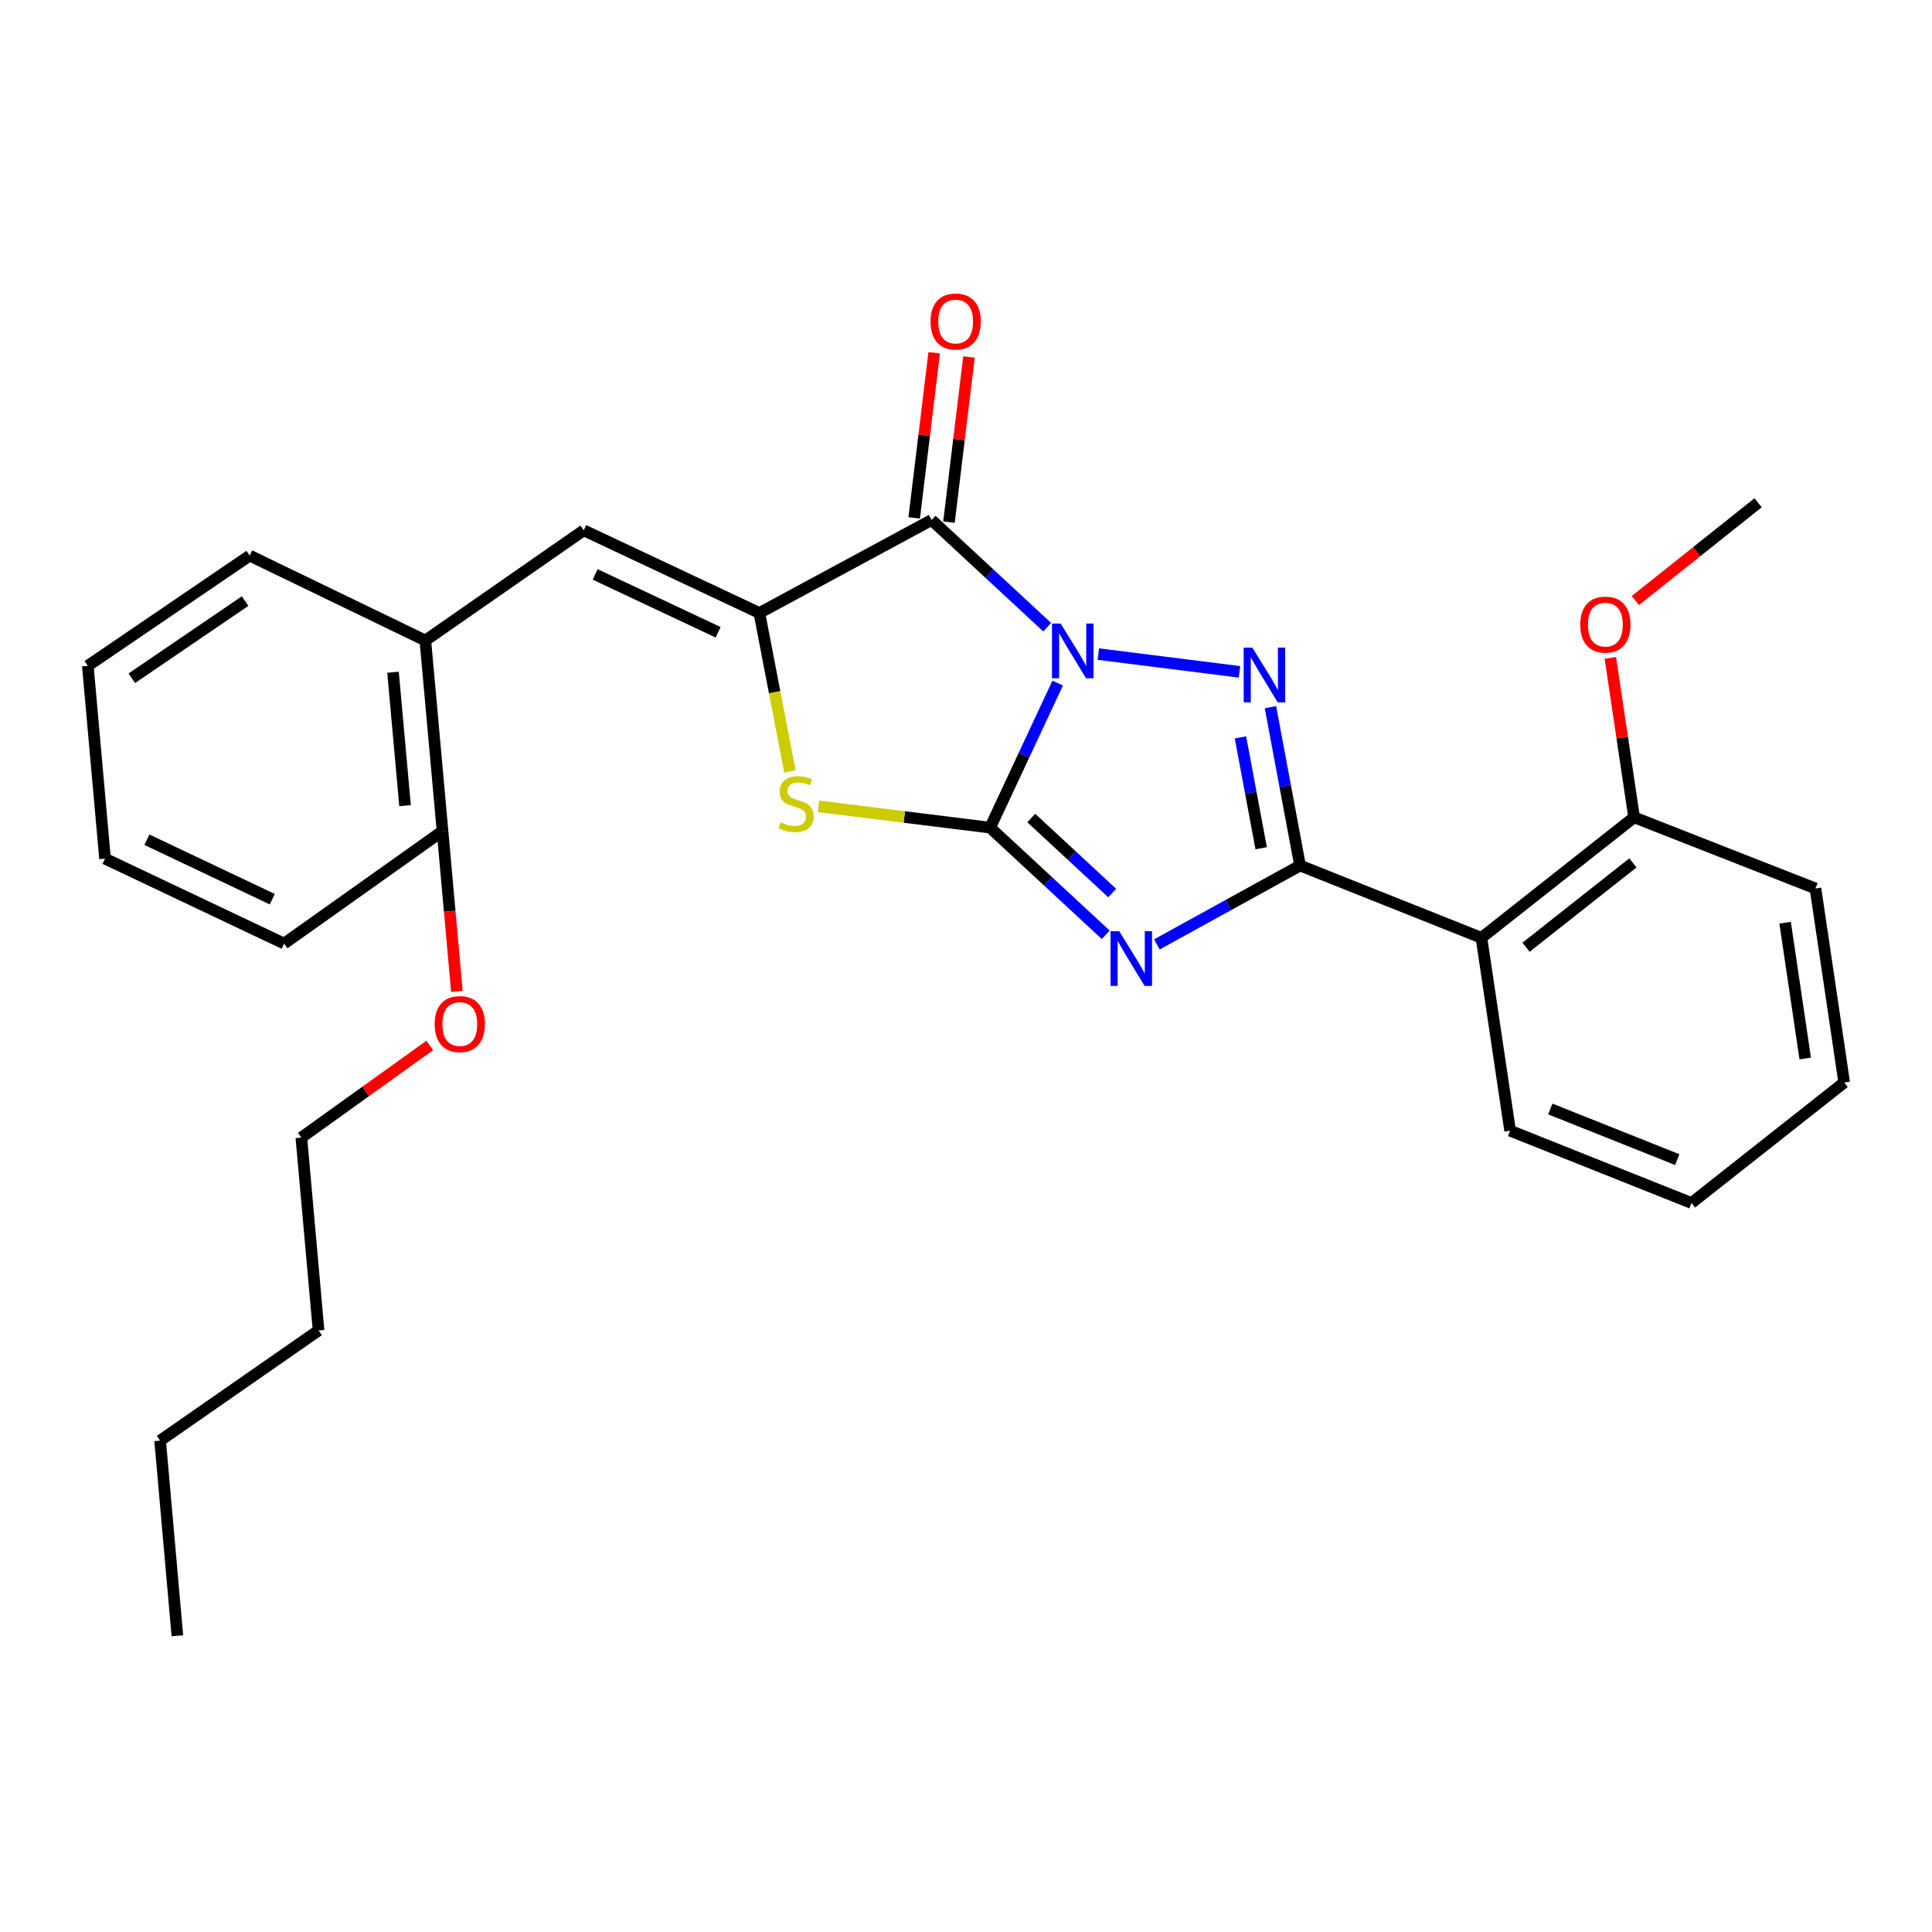 <?xml version='1.0' encoding='iso-8859-1'?>
<svg version='1.1' baseProfile='full'
              xmlns='http://www.w3.org/2000/svg'
                      xmlns:rdkit='http://www.rdkit.org/xml'
                      xmlns:xlink='http://www.w3.org/1999/xlink'
                  xml:space='preserve'
width='1000px' height='1000px' viewBox='0 0 1000 1000'>
<!-- END OF HEADER -->
<rect style='opacity:1.0;fill:#FFFFFF;stroke:none' width='1000' height='1000' x='0' y='0'> </rect>
<path class='bond-0' d='M 547.452,353.581 L 529.967,390.984' style='fill:none;fill-rule:evenodd;stroke:#0000FF;stroke-width:6px;stroke-linecap:butt;stroke-linejoin:miter;stroke-opacity:1' />
<path class='bond-0' d='M 529.967,390.984 L 512.483,428.387' style='fill:none;fill-rule:evenodd;stroke:#000000;stroke-width:6px;stroke-linecap:butt;stroke-linejoin:miter;stroke-opacity:1' />
<path class='bond-2' d='M 568.492,338.56 L 641.564,347.746' style='fill:none;fill-rule:evenodd;stroke:#0000FF;stroke-width:6px;stroke-linecap:butt;stroke-linejoin:miter;stroke-opacity:1' />
<path class='bond-4' d='M 542.021,324.628 L 512.104,296.89' style='fill:none;fill-rule:evenodd;stroke:#0000FF;stroke-width:6px;stroke-linecap:butt;stroke-linejoin:miter;stroke-opacity:1' />
<path class='bond-4' d='M 512.104,296.89 L 482.187,269.151' style='fill:none;fill-rule:evenodd;stroke:#000000;stroke-width:6px;stroke-linecap:butt;stroke-linejoin:miter;stroke-opacity:1' />
<path class='bond-1' d='M 512.483,428.387 L 542.405,456.122' style='fill:none;fill-rule:evenodd;stroke:#000000;stroke-width:6px;stroke-linecap:butt;stroke-linejoin:miter;stroke-opacity:1' />
<path class='bond-1' d='M 542.405,456.122 L 572.326,483.858' style='fill:none;fill-rule:evenodd;stroke:#0000FF;stroke-width:6px;stroke-linecap:butt;stroke-linejoin:miter;stroke-opacity:1' />
<path class='bond-1' d='M 533.788,423.408 L 554.733,442.822' style='fill:none;fill-rule:evenodd;stroke:#000000;stroke-width:6px;stroke-linecap:butt;stroke-linejoin:miter;stroke-opacity:1' />
<path class='bond-1' d='M 554.733,442.822 L 575.678,462.237' style='fill:none;fill-rule:evenodd;stroke:#0000FF;stroke-width:6px;stroke-linecap:butt;stroke-linejoin:miter;stroke-opacity:1' />
<path class='bond-6' d='M 512.483,428.387 L 468.074,422.872' style='fill:none;fill-rule:evenodd;stroke:#000000;stroke-width:6px;stroke-linecap:butt;stroke-linejoin:miter;stroke-opacity:1' />
<path class='bond-6' d='M 468.074,422.872 L 423.665,417.356' style='fill:none;fill-rule:evenodd;stroke:#CCCC00;stroke-width:6px;stroke-linecap:butt;stroke-linejoin:miter;stroke-opacity:1' />
<path class='bond-28' d='M 598.79,488.832 L 635.849,468.418' style='fill:none;fill-rule:evenodd;stroke:#0000FF;stroke-width:6px;stroke-linecap:butt;stroke-linejoin:miter;stroke-opacity:1' />
<path class='bond-28' d='M 635.849,468.418 L 672.908,448.003' style='fill:none;fill-rule:evenodd;stroke:#000000;stroke-width:6px;stroke-linecap:butt;stroke-linejoin:miter;stroke-opacity:1' />
<path class='bond-3' d='M 657.586,366.037 L 665.247,407.02' style='fill:none;fill-rule:evenodd;stroke:#0000FF;stroke-width:6px;stroke-linecap:butt;stroke-linejoin:miter;stroke-opacity:1' />
<path class='bond-3' d='M 665.247,407.02 L 672.908,448.003' style='fill:none;fill-rule:evenodd;stroke:#000000;stroke-width:6px;stroke-linecap:butt;stroke-linejoin:miter;stroke-opacity:1' />
<path class='bond-3' d='M 642.058,381.664 L 647.421,410.353' style='fill:none;fill-rule:evenodd;stroke:#0000FF;stroke-width:6px;stroke-linecap:butt;stroke-linejoin:miter;stroke-opacity:1' />
<path class='bond-3' d='M 647.421,410.353 L 652.783,439.041' style='fill:none;fill-rule:evenodd;stroke:#000000;stroke-width:6px;stroke-linecap:butt;stroke-linejoin:miter;stroke-opacity:1' />
<path class='bond-7' d='M 672.908,448.003 L 766.787,485.412' style='fill:none;fill-rule:evenodd;stroke:#000000;stroke-width:6px;stroke-linecap:butt;stroke-linejoin:miter;stroke-opacity:1' />
<path class='bond-5' d='M 482.187,269.151 L 393.053,317.28' style='fill:none;fill-rule:evenodd;stroke:#000000;stroke-width:6px;stroke-linecap:butt;stroke-linejoin:miter;stroke-opacity:1' />
<path class='bond-10' d='M 491.189,270.242 L 496.365,227.508' style='fill:none;fill-rule:evenodd;stroke:#000000;stroke-width:6px;stroke-linecap:butt;stroke-linejoin:miter;stroke-opacity:1' />
<path class='bond-10' d='M 496.365,227.508 L 501.541,184.775' style='fill:none;fill-rule:evenodd;stroke:#FF0000;stroke-width:6px;stroke-linecap:butt;stroke-linejoin:miter;stroke-opacity:1' />
<path class='bond-10' d='M 473.186,268.061 L 478.361,225.328' style='fill:none;fill-rule:evenodd;stroke:#000000;stroke-width:6px;stroke-linecap:butt;stroke-linejoin:miter;stroke-opacity:1' />
<path class='bond-10' d='M 478.361,225.328 L 483.537,182.594' style='fill:none;fill-rule:evenodd;stroke:#FF0000;stroke-width:6px;stroke-linecap:butt;stroke-linejoin:miter;stroke-opacity:1' />
<path class='bond-8' d='M 393.053,317.28 L 302.136,274.491' style='fill:none;fill-rule:evenodd;stroke:#000000;stroke-width:6px;stroke-linecap:butt;stroke-linejoin:miter;stroke-opacity:1' />
<path class='bond-8' d='M 371.693,327.27 L 308.051,297.318' style='fill:none;fill-rule:evenodd;stroke:#000000;stroke-width:6px;stroke-linecap:butt;stroke-linejoin:miter;stroke-opacity:1' />
<path class='bond-29' d='M 393.053,317.28 L 400.952,358.281' style='fill:none;fill-rule:evenodd;stroke:#000000;stroke-width:6px;stroke-linecap:butt;stroke-linejoin:miter;stroke-opacity:1' />
<path class='bond-29' d='M 400.952,358.281 L 408.851,399.283' style='fill:none;fill-rule:evenodd;stroke:#CCCC00;stroke-width:6px;stroke-linecap:butt;stroke-linejoin:miter;stroke-opacity:1' />
<path class='bond-11' d='M 766.787,485.412 L 845.806,423.047' style='fill:none;fill-rule:evenodd;stroke:#000000;stroke-width:6px;stroke-linecap:butt;stroke-linejoin:miter;stroke-opacity:1' />
<path class='bond-11' d='M 789.875,490.293 L 845.188,446.638' style='fill:none;fill-rule:evenodd;stroke:#000000;stroke-width:6px;stroke-linecap:butt;stroke-linejoin:miter;stroke-opacity:1' />
<path class='bond-13' d='M 766.787,485.412 L 781.628,585.246' style='fill:none;fill-rule:evenodd;stroke:#000000;stroke-width:6px;stroke-linecap:butt;stroke-linejoin:miter;stroke-opacity:1' />
<path class='bond-9' d='M 302.136,274.491 L 220.156,331.526' style='fill:none;fill-rule:evenodd;stroke:#000000;stroke-width:6px;stroke-linecap:butt;stroke-linejoin:miter;stroke-opacity:1' />
<path class='bond-12' d='M 220.156,331.526 L 229.052,430.171' style='fill:none;fill-rule:evenodd;stroke:#000000;stroke-width:6px;stroke-linecap:butt;stroke-linejoin:miter;stroke-opacity:1' />
<path class='bond-12' d='M 203.428,347.951 L 209.656,417.003' style='fill:none;fill-rule:evenodd;stroke:#000000;stroke-width:6px;stroke-linecap:butt;stroke-linejoin:miter;stroke-opacity:1' />
<path class='bond-16' d='M 220.156,331.526 L 129.239,287.578' style='fill:none;fill-rule:evenodd;stroke:#000000;stroke-width:6px;stroke-linecap:butt;stroke-linejoin:miter;stroke-opacity:1' />
<path class='bond-14' d='M 845.806,423.047 L 839.658,381.777' style='fill:none;fill-rule:evenodd;stroke:#000000;stroke-width:6px;stroke-linecap:butt;stroke-linejoin:miter;stroke-opacity:1' />
<path class='bond-14' d='M 839.658,381.777 L 833.509,340.507' style='fill:none;fill-rule:evenodd;stroke:#FF0000;stroke-width:6px;stroke-linecap:butt;stroke-linejoin:miter;stroke-opacity:1' />
<path class='bond-17' d='M 845.806,423.047 L 939.685,459.872' style='fill:none;fill-rule:evenodd;stroke:#000000;stroke-width:6px;stroke-linecap:butt;stroke-linejoin:miter;stroke-opacity:1' />
<path class='bond-15' d='M 229.052,430.171 L 232.767,471.66' style='fill:none;fill-rule:evenodd;stroke:#000000;stroke-width:6px;stroke-linecap:butt;stroke-linejoin:miter;stroke-opacity:1' />
<path class='bond-15' d='M 232.767,471.66 L 236.482,513.149' style='fill:none;fill-rule:evenodd;stroke:#FF0000;stroke-width:6px;stroke-linecap:butt;stroke-linejoin:miter;stroke-opacity:1' />
<path class='bond-18' d='M 229.052,430.171 L 147.061,488.394' style='fill:none;fill-rule:evenodd;stroke:#000000;stroke-width:6px;stroke-linecap:butt;stroke-linejoin:miter;stroke-opacity:1' />
<path class='bond-23' d='M 781.628,585.246 L 875.507,622.674' style='fill:none;fill-rule:evenodd;stroke:#000000;stroke-width:6px;stroke-linecap:butt;stroke-linejoin:miter;stroke-opacity:1' />
<path class='bond-23' d='M 802.426,574.014 L 868.141,600.214' style='fill:none;fill-rule:evenodd;stroke:#000000;stroke-width:6px;stroke-linecap:butt;stroke-linejoin:miter;stroke-opacity:1' />
<path class='bond-20' d='M 846.462,310.852 L 878.223,285.543' style='fill:none;fill-rule:evenodd;stroke:#FF0000;stroke-width:6px;stroke-linecap:butt;stroke-linejoin:miter;stroke-opacity:1' />
<path class='bond-20' d='M 878.223,285.543 L 909.984,260.235' style='fill:none;fill-rule:evenodd;stroke:#000000;stroke-width:6px;stroke-linecap:butt;stroke-linejoin:miter;stroke-opacity:1' />
<path class='bond-19' d='M 222.465,541.111 L 189.221,564.962' style='fill:none;fill-rule:evenodd;stroke:#FF0000;stroke-width:6px;stroke-linecap:butt;stroke-linejoin:miter;stroke-opacity:1' />
<path class='bond-19' d='M 189.221,564.962 L 155.978,588.812' style='fill:none;fill-rule:evenodd;stroke:#000000;stroke-width:6px;stroke-linecap:butt;stroke-linejoin:miter;stroke-opacity:1' />
<path class='bond-24' d='M 129.239,287.578 L 45.455,344.623' style='fill:none;fill-rule:evenodd;stroke:#000000;stroke-width:6px;stroke-linecap:butt;stroke-linejoin:miter;stroke-opacity:1' />
<path class='bond-24' d='M 126.877,311.126 L 68.228,351.057' style='fill:none;fill-rule:evenodd;stroke:#000000;stroke-width:6px;stroke-linecap:butt;stroke-linejoin:miter;stroke-opacity:1' />
<path class='bond-30' d='M 939.685,459.872 L 954.545,560.29' style='fill:none;fill-rule:evenodd;stroke:#000000;stroke-width:6px;stroke-linecap:butt;stroke-linejoin:miter;stroke-opacity:1' />
<path class='bond-30' d='M 923.974,477.589 L 934.377,547.882' style='fill:none;fill-rule:evenodd;stroke:#000000;stroke-width:6px;stroke-linecap:butt;stroke-linejoin:miter;stroke-opacity:1' />
<path class='bond-31' d='M 147.061,488.394 L 54.361,444.437' style='fill:none;fill-rule:evenodd;stroke:#000000;stroke-width:6px;stroke-linecap:butt;stroke-linejoin:miter;stroke-opacity:1' />
<path class='bond-31' d='M 140.926,465.414 L 76.036,434.644' style='fill:none;fill-rule:evenodd;stroke:#000000;stroke-width:6px;stroke-linecap:butt;stroke-linejoin:miter;stroke-opacity:1' />
<path class='bond-21' d='M 155.978,588.812 L 164.884,688.636' style='fill:none;fill-rule:evenodd;stroke:#000000;stroke-width:6px;stroke-linecap:butt;stroke-linejoin:miter;stroke-opacity:1' />
<path class='bond-22' d='M 164.884,688.636 L 82.883,745.66' style='fill:none;fill-rule:evenodd;stroke:#000000;stroke-width:6px;stroke-linecap:butt;stroke-linejoin:miter;stroke-opacity:1' />
<path class='bond-25' d='M 82.883,745.66 L 91.81,846.683' style='fill:none;fill-rule:evenodd;stroke:#000000;stroke-width:6px;stroke-linecap:butt;stroke-linejoin:miter;stroke-opacity:1' />
<path class='bond-26' d='M 875.507,622.674 L 954.545,560.29' style='fill:none;fill-rule:evenodd;stroke:#000000;stroke-width:6px;stroke-linecap:butt;stroke-linejoin:miter;stroke-opacity:1' />
<path class='bond-27' d='M 45.455,344.623 L 54.361,444.437' style='fill:none;fill-rule:evenodd;stroke:#000000;stroke-width:6px;stroke-linecap:butt;stroke-linejoin:miter;stroke-opacity:1' />
<path  class='atom-0' d='M 548.992 322.736
L 558.272 337.736
Q 559.192 339.216, 560.672 341.896
Q 562.152 344.576, 562.232 344.736
L 562.232 322.736
L 565.992 322.736
L 565.992 351.056
L 562.112 351.056
L 552.152 334.656
Q 550.992 332.736, 549.752 330.536
Q 548.552 328.336, 548.192 327.656
L 548.192 351.056
L 544.512 351.056
L 544.512 322.736
L 548.992 322.736
' fill='#0000FF'/>
<path  class='atom-2' d='M 579.297 481.962
L 588.577 496.962
Q 589.497 498.442, 590.977 501.122
Q 592.457 503.802, 592.537 503.962
L 592.537 481.962
L 596.297 481.962
L 596.297 510.282
L 592.417 510.282
L 582.457 493.882
Q 581.297 491.962, 580.057 489.762
Q 578.857 487.562, 578.497 486.882
L 578.497 510.282
L 574.817 510.282
L 574.817 481.962
L 579.297 481.962
' fill='#0000FF'/>
<path  class='atom-3' d='M 648.21 335.209
L 657.49 350.209
Q 658.41 351.689, 659.89 354.369
Q 661.37 357.049, 661.45 357.209
L 661.45 335.209
L 665.21 335.209
L 665.21 363.529
L 661.33 363.529
L 651.37 347.129
Q 650.21 345.209, 648.97 343.009
Q 647.77 340.809, 647.41 340.129
L 647.41 363.529
L 643.73 363.529
L 643.73 335.209
L 648.21 335.209
' fill='#0000FF'/>
<path  class='atom-7' d='M 404.055 425.634
Q 404.375 425.754, 405.695 426.314
Q 407.015 426.874, 408.455 427.234
Q 409.935 427.554, 411.375 427.554
Q 414.055 427.554, 415.615 426.274
Q 417.175 424.954, 417.175 422.674
Q 417.175 421.114, 416.375 420.154
Q 415.615 419.194, 414.415 418.674
Q 413.215 418.154, 411.215 417.554
Q 408.695 416.794, 407.175 416.074
Q 405.695 415.354, 404.615 413.834
Q 403.575 412.314, 403.575 409.754
Q 403.575 406.194, 405.975 403.994
Q 408.415 401.794, 413.215 401.794
Q 416.495 401.794, 420.215 403.354
L 419.295 406.434
Q 415.895 405.034, 413.335 405.034
Q 410.575 405.034, 409.055 406.194
Q 407.535 407.314, 407.575 409.274
Q 407.575 410.794, 408.335 411.714
Q 409.135 412.634, 410.255 413.154
Q 411.415 413.674, 413.335 414.274
Q 415.895 415.074, 417.415 415.874
Q 418.935 416.674, 420.015 418.314
Q 421.135 419.914, 421.135 422.674
Q 421.135 426.594, 418.495 428.714
Q 415.895 430.794, 411.535 430.794
Q 409.015 430.794, 407.095 430.234
Q 405.215 429.714, 402.975 428.794
L 404.055 425.634
' fill='#CCCC00'/>
<path  class='atom-11' d='M 481.64 166.415
Q 481.64 159.615, 485 155.815
Q 488.36 152.015, 494.64 152.015
Q 500.92 152.015, 504.28 155.815
Q 507.64 159.615, 507.64 166.415
Q 507.64 173.295, 504.24 177.215
Q 500.84 181.095, 494.64 181.095
Q 488.4 181.095, 485 177.215
Q 481.64 173.335, 481.64 166.415
M 494.64 177.895
Q 498.96 177.895, 501.28 175.015
Q 503.64 172.095, 503.64 166.415
Q 503.64 160.855, 501.28 158.055
Q 498.96 155.215, 494.64 155.215
Q 490.32 155.215, 487.96 158.015
Q 485.64 160.815, 485.64 166.415
Q 485.64 172.135, 487.96 175.015
Q 490.32 177.895, 494.64 177.895
' fill='#FF0000'/>
<path  class='atom-15' d='M 817.935 323.304
Q 817.935 316.504, 821.295 312.704
Q 824.655 308.904, 830.935 308.904
Q 837.215 308.904, 840.575 312.704
Q 843.935 316.504, 843.935 323.304
Q 843.935 330.184, 840.535 334.104
Q 837.135 337.984, 830.935 337.984
Q 824.695 337.984, 821.295 334.104
Q 817.935 330.224, 817.935 323.304
M 830.935 334.784
Q 835.255 334.784, 837.575 331.904
Q 839.935 328.984, 839.935 323.304
Q 839.935 317.744, 837.575 314.944
Q 835.255 312.104, 830.935 312.104
Q 826.615 312.104, 824.255 314.904
Q 821.935 317.704, 821.935 323.304
Q 821.935 329.024, 824.255 331.904
Q 826.615 334.784, 830.935 334.784
' fill='#FF0000'/>
<path  class='atom-16' d='M 224.989 530.054
Q 224.989 523.254, 228.349 519.454
Q 231.709 515.654, 237.989 515.654
Q 244.269 515.654, 247.629 519.454
Q 250.989 523.254, 250.989 530.054
Q 250.989 536.934, 247.589 540.854
Q 244.189 544.734, 237.989 544.734
Q 231.749 544.734, 228.349 540.854
Q 224.989 536.974, 224.989 530.054
M 237.989 541.534
Q 242.309 541.534, 244.629 538.654
Q 246.989 535.734, 246.989 530.054
Q 246.989 524.494, 244.629 521.694
Q 242.309 518.854, 237.989 518.854
Q 233.669 518.854, 231.309 521.654
Q 228.989 524.454, 228.989 530.054
Q 228.989 535.774, 231.309 538.654
Q 233.669 541.534, 237.989 541.534
' fill='#FF0000'/>
</svg>
